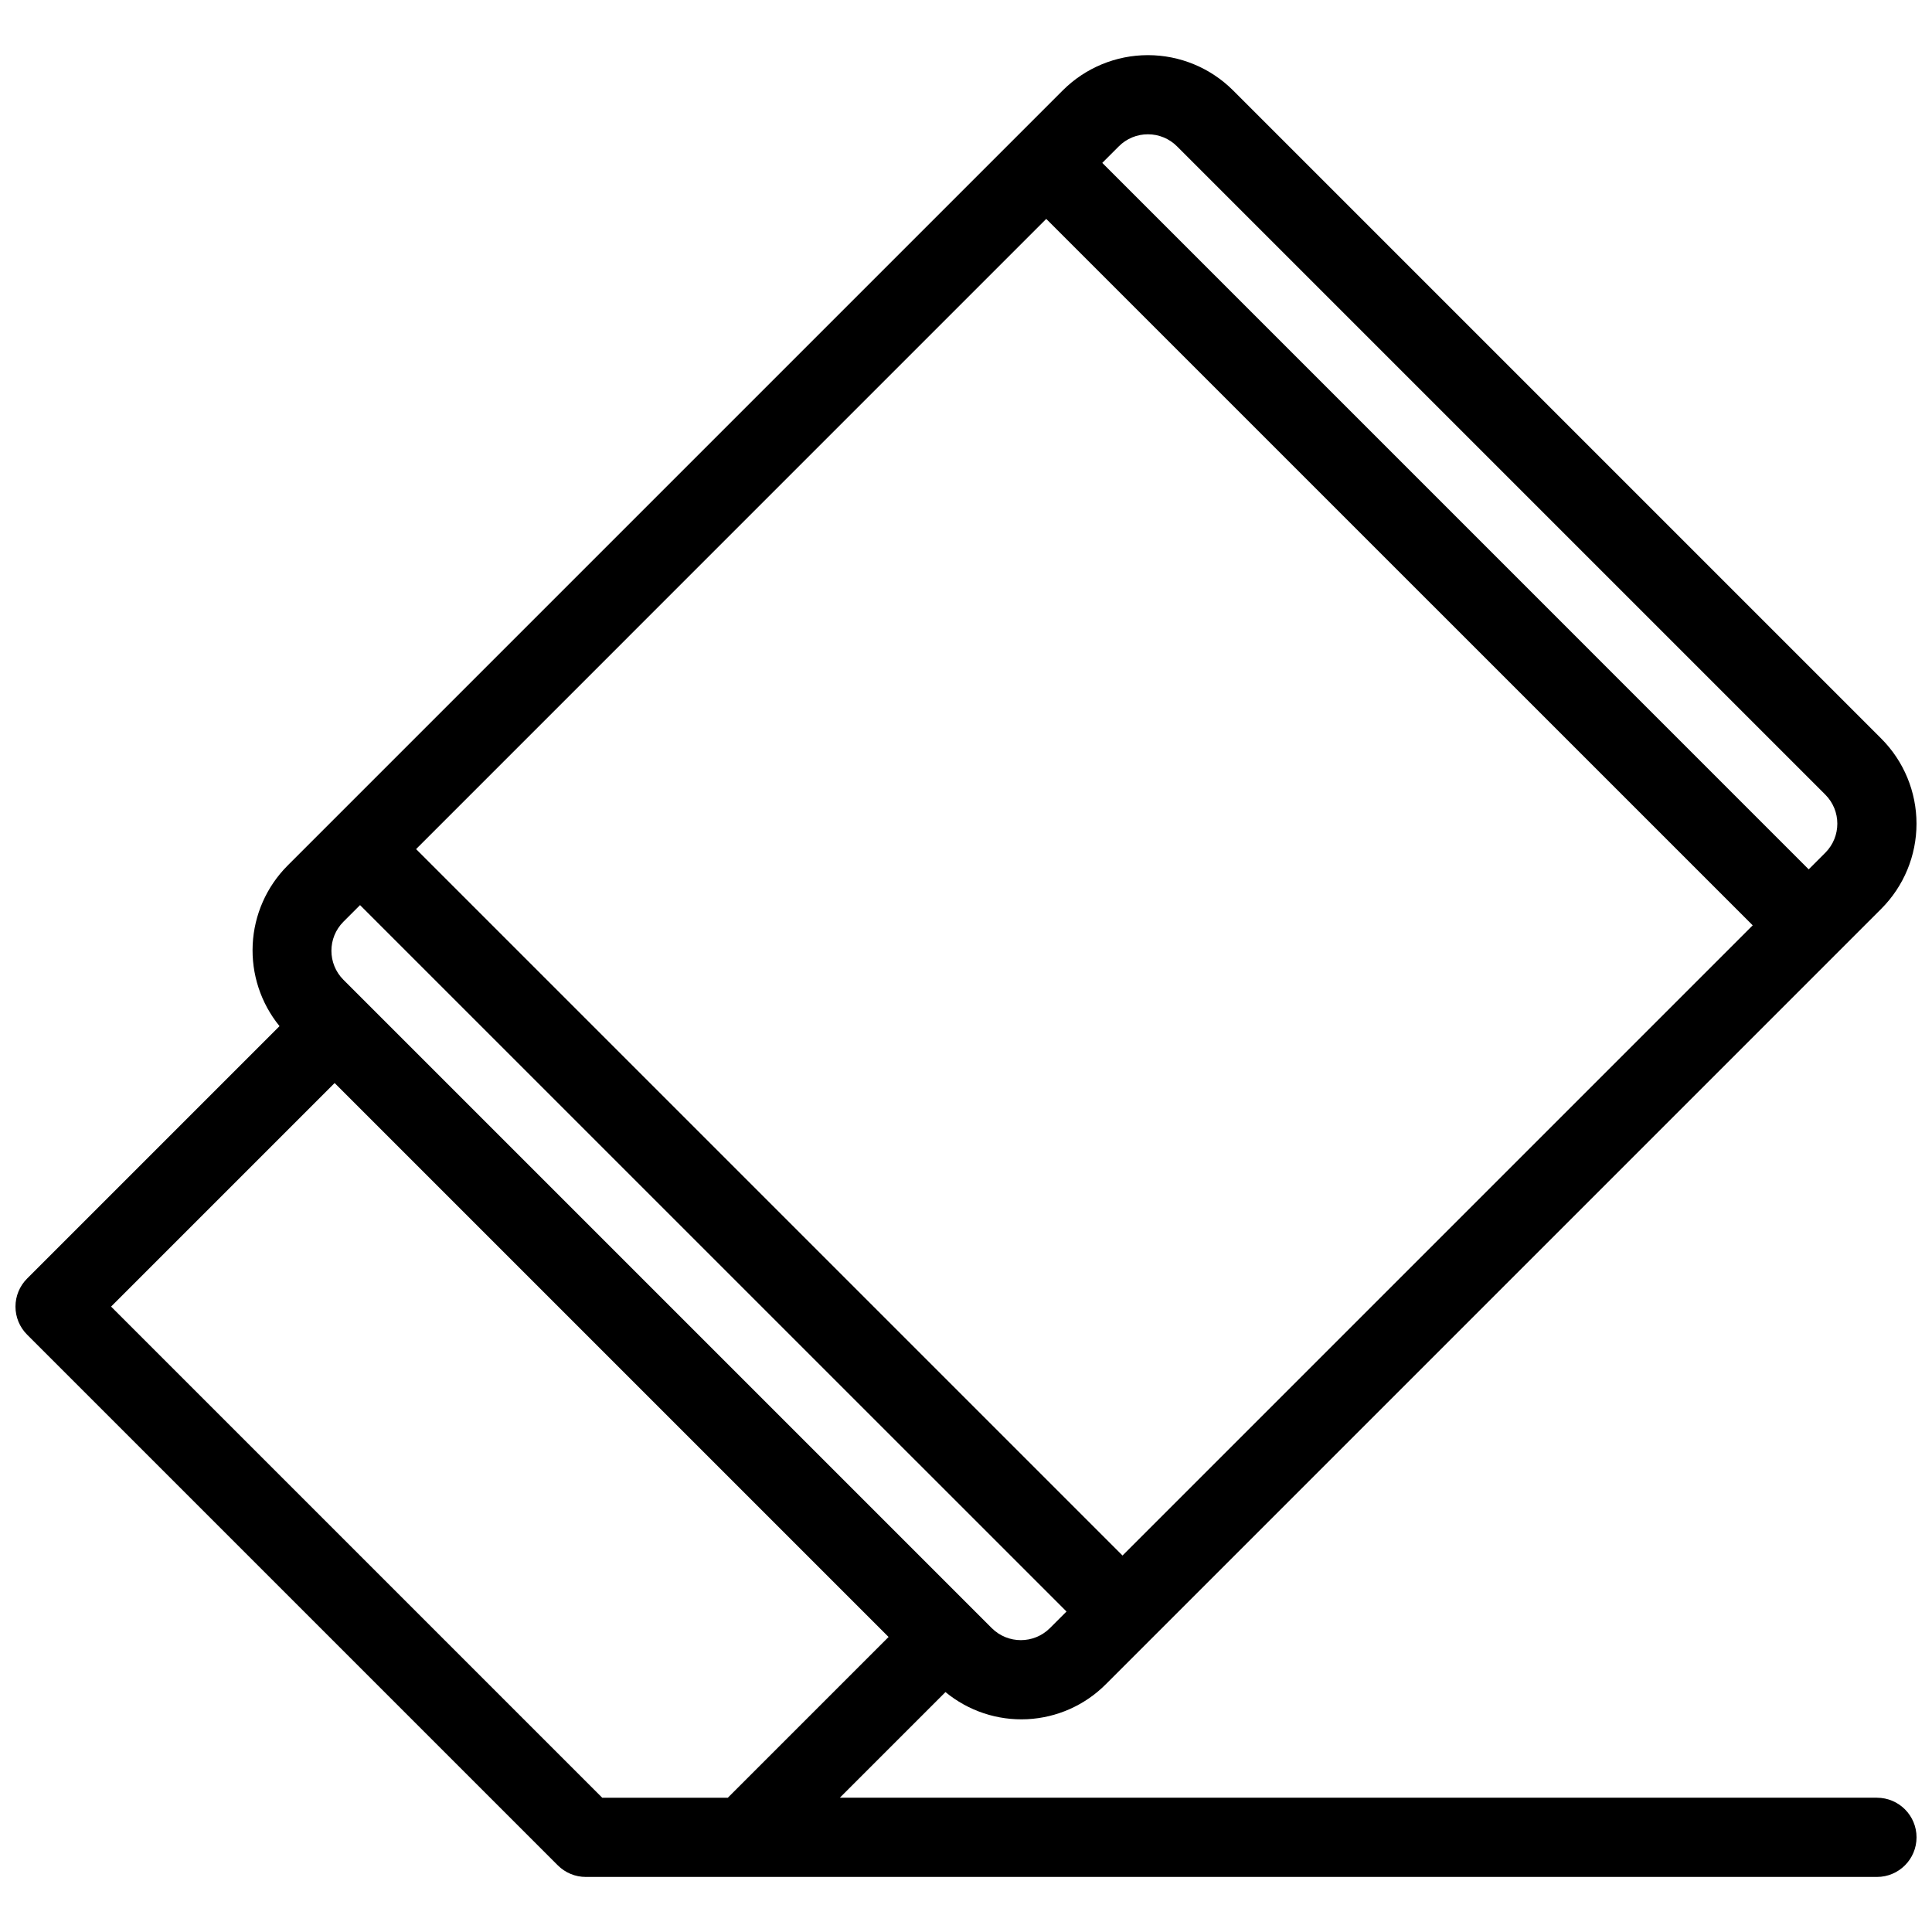 <?xml version="1.0" encoding="UTF-8"?>
<!-- Uploaded to: SVG Find, www.svgrepo.com, Generator: SVG Find Mixer Tools -->
<svg width="800px" height="800px" version="1.1" viewBox="144 144 512 512" xmlns="http://www.w3.org/2000/svg">
 <defs>
  <clipPath id="a">
   <path d="m148.09 158h503.81v484h-503.81z"/>
  </clipPath>
 </defs>
 <g clip-path="url(#a)">
  <path d="m641.41 620.41h-274.84l27.992-27.992c6.07 5.012 13.797 7.574 21.66 7.188 7.863-0.387 15.297-3.695 20.848-9.277l205.5-205.5c5.969-5.981 9.324-14.086 9.324-22.539 0-8.453-3.356-16.559-9.324-22.539l-171.82-171.82c-5.984-5.965-14.09-9.316-22.543-9.316-8.449 0-16.555 3.352-22.539 9.316l-205.5 205.5c-5.535 5.574-8.816 13.004-9.199 20.852-0.387 7.852 2.144 15.566 7.109 21.656l-66.902 66.902c-1.969 1.969-3.074 4.637-3.074 7.422 0 2.781 1.105 5.453 3.074 7.422l140.65 140.65c1.969 1.969 4.637 3.074 7.422 3.074h342.16c5.797 0 10.496-4.699 10.496-10.496s-4.699-10.496-10.496-10.496zm-234.57-44.926-171.83-171.83c-4.242-4.25-4.242-11.133 0-15.383l4.406-4.406 187.22 187.21-4.406 4.406h-0.004c-4.254 4.234-11.129 4.234-15.383 0zm14.426-373.47 187.22 187.21-167.01 167.01-187.21-187.21zm26.941-22.422c2.887-0.008 5.656 1.137 7.699 3.176l171.82 171.82c4.246 4.254 4.246 11.141 0 15.398l-4.402 4.402-187.21-187.22 4.402-4.402c2.039-2.043 4.809-3.184 7.695-3.176zm-274.77 310.67 59.246-59.246 146.8 146.8-42.598 42.598h-33.293z"/>
 </g>
</svg>